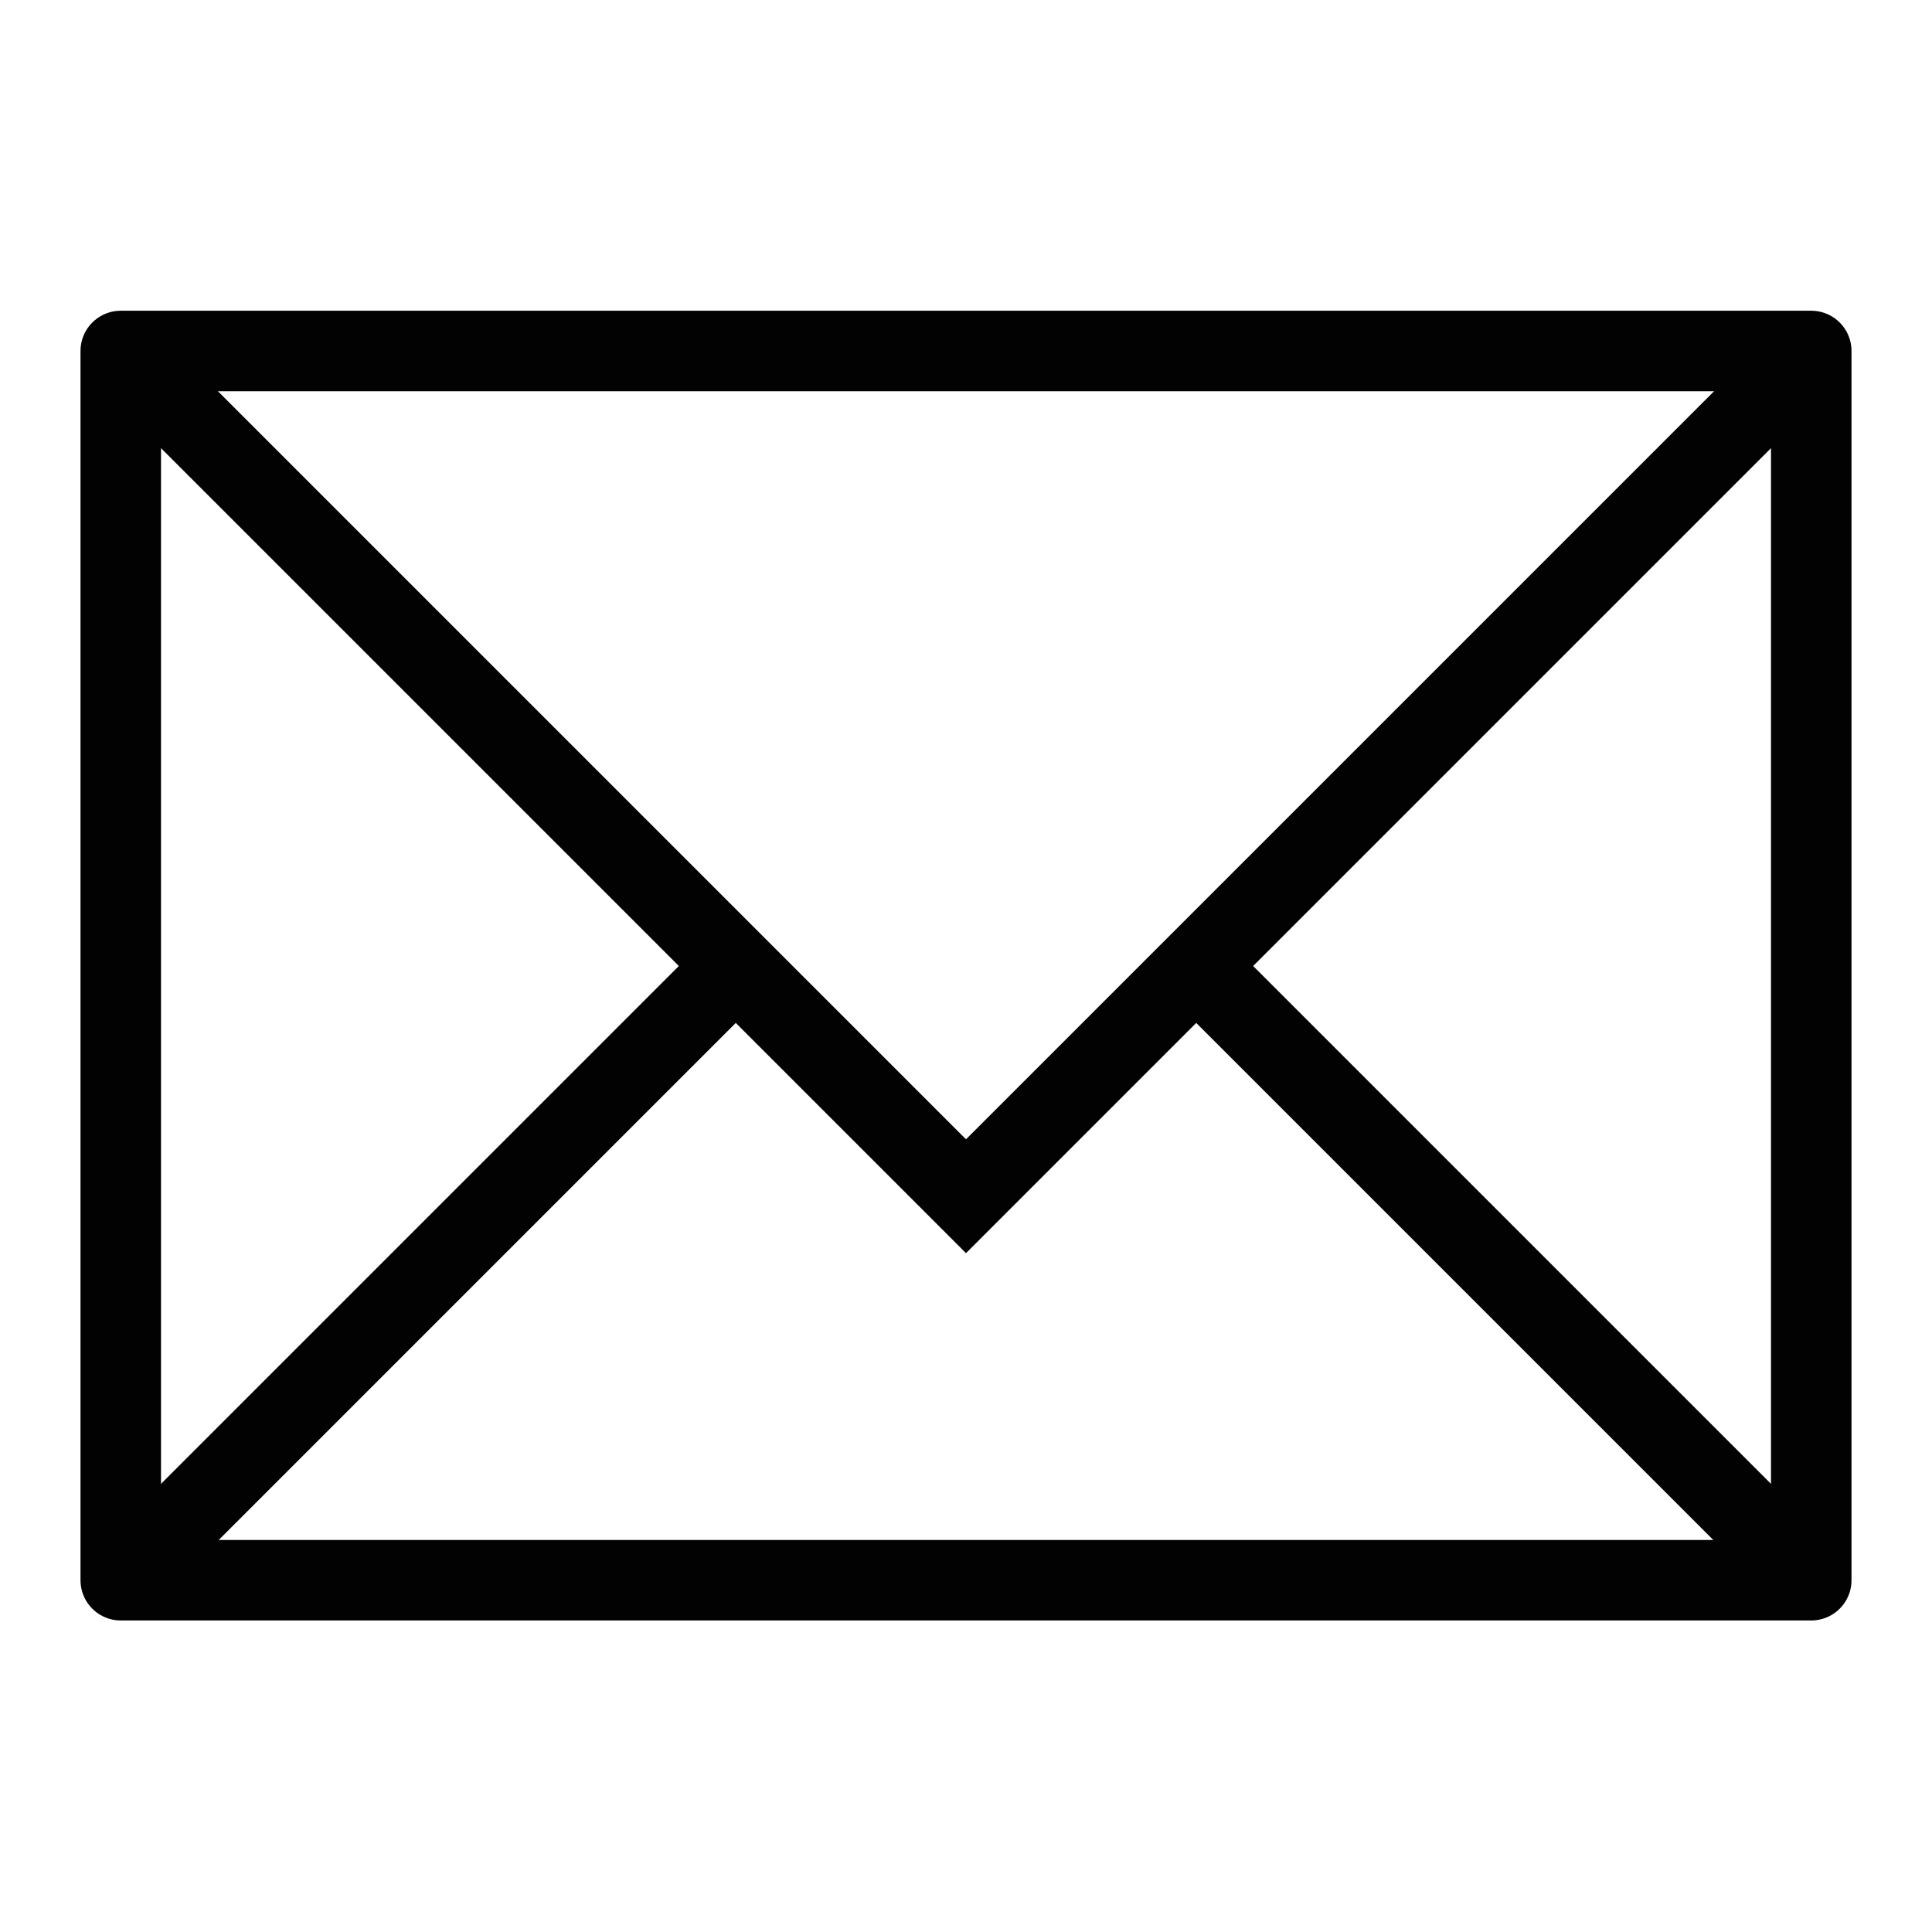 <svg width="24" height="24" viewBox="0 0 24 24" fill="none" xmlns="http://www.w3.org/2000/svg">
<path d="M1.5 4.36L12 14.86L22.5 4.36M9.14 12L1.5 19.64M22.5 19.64L14.86 12" stroke="#020202" stroke-miterlimit="10"/>
<path d="M1.5 4.36H22.5V19.63H1.5V4.36Z" stroke="#020202" stroke-miterlimit="10" stroke-linejoin="round"/>
</svg>
